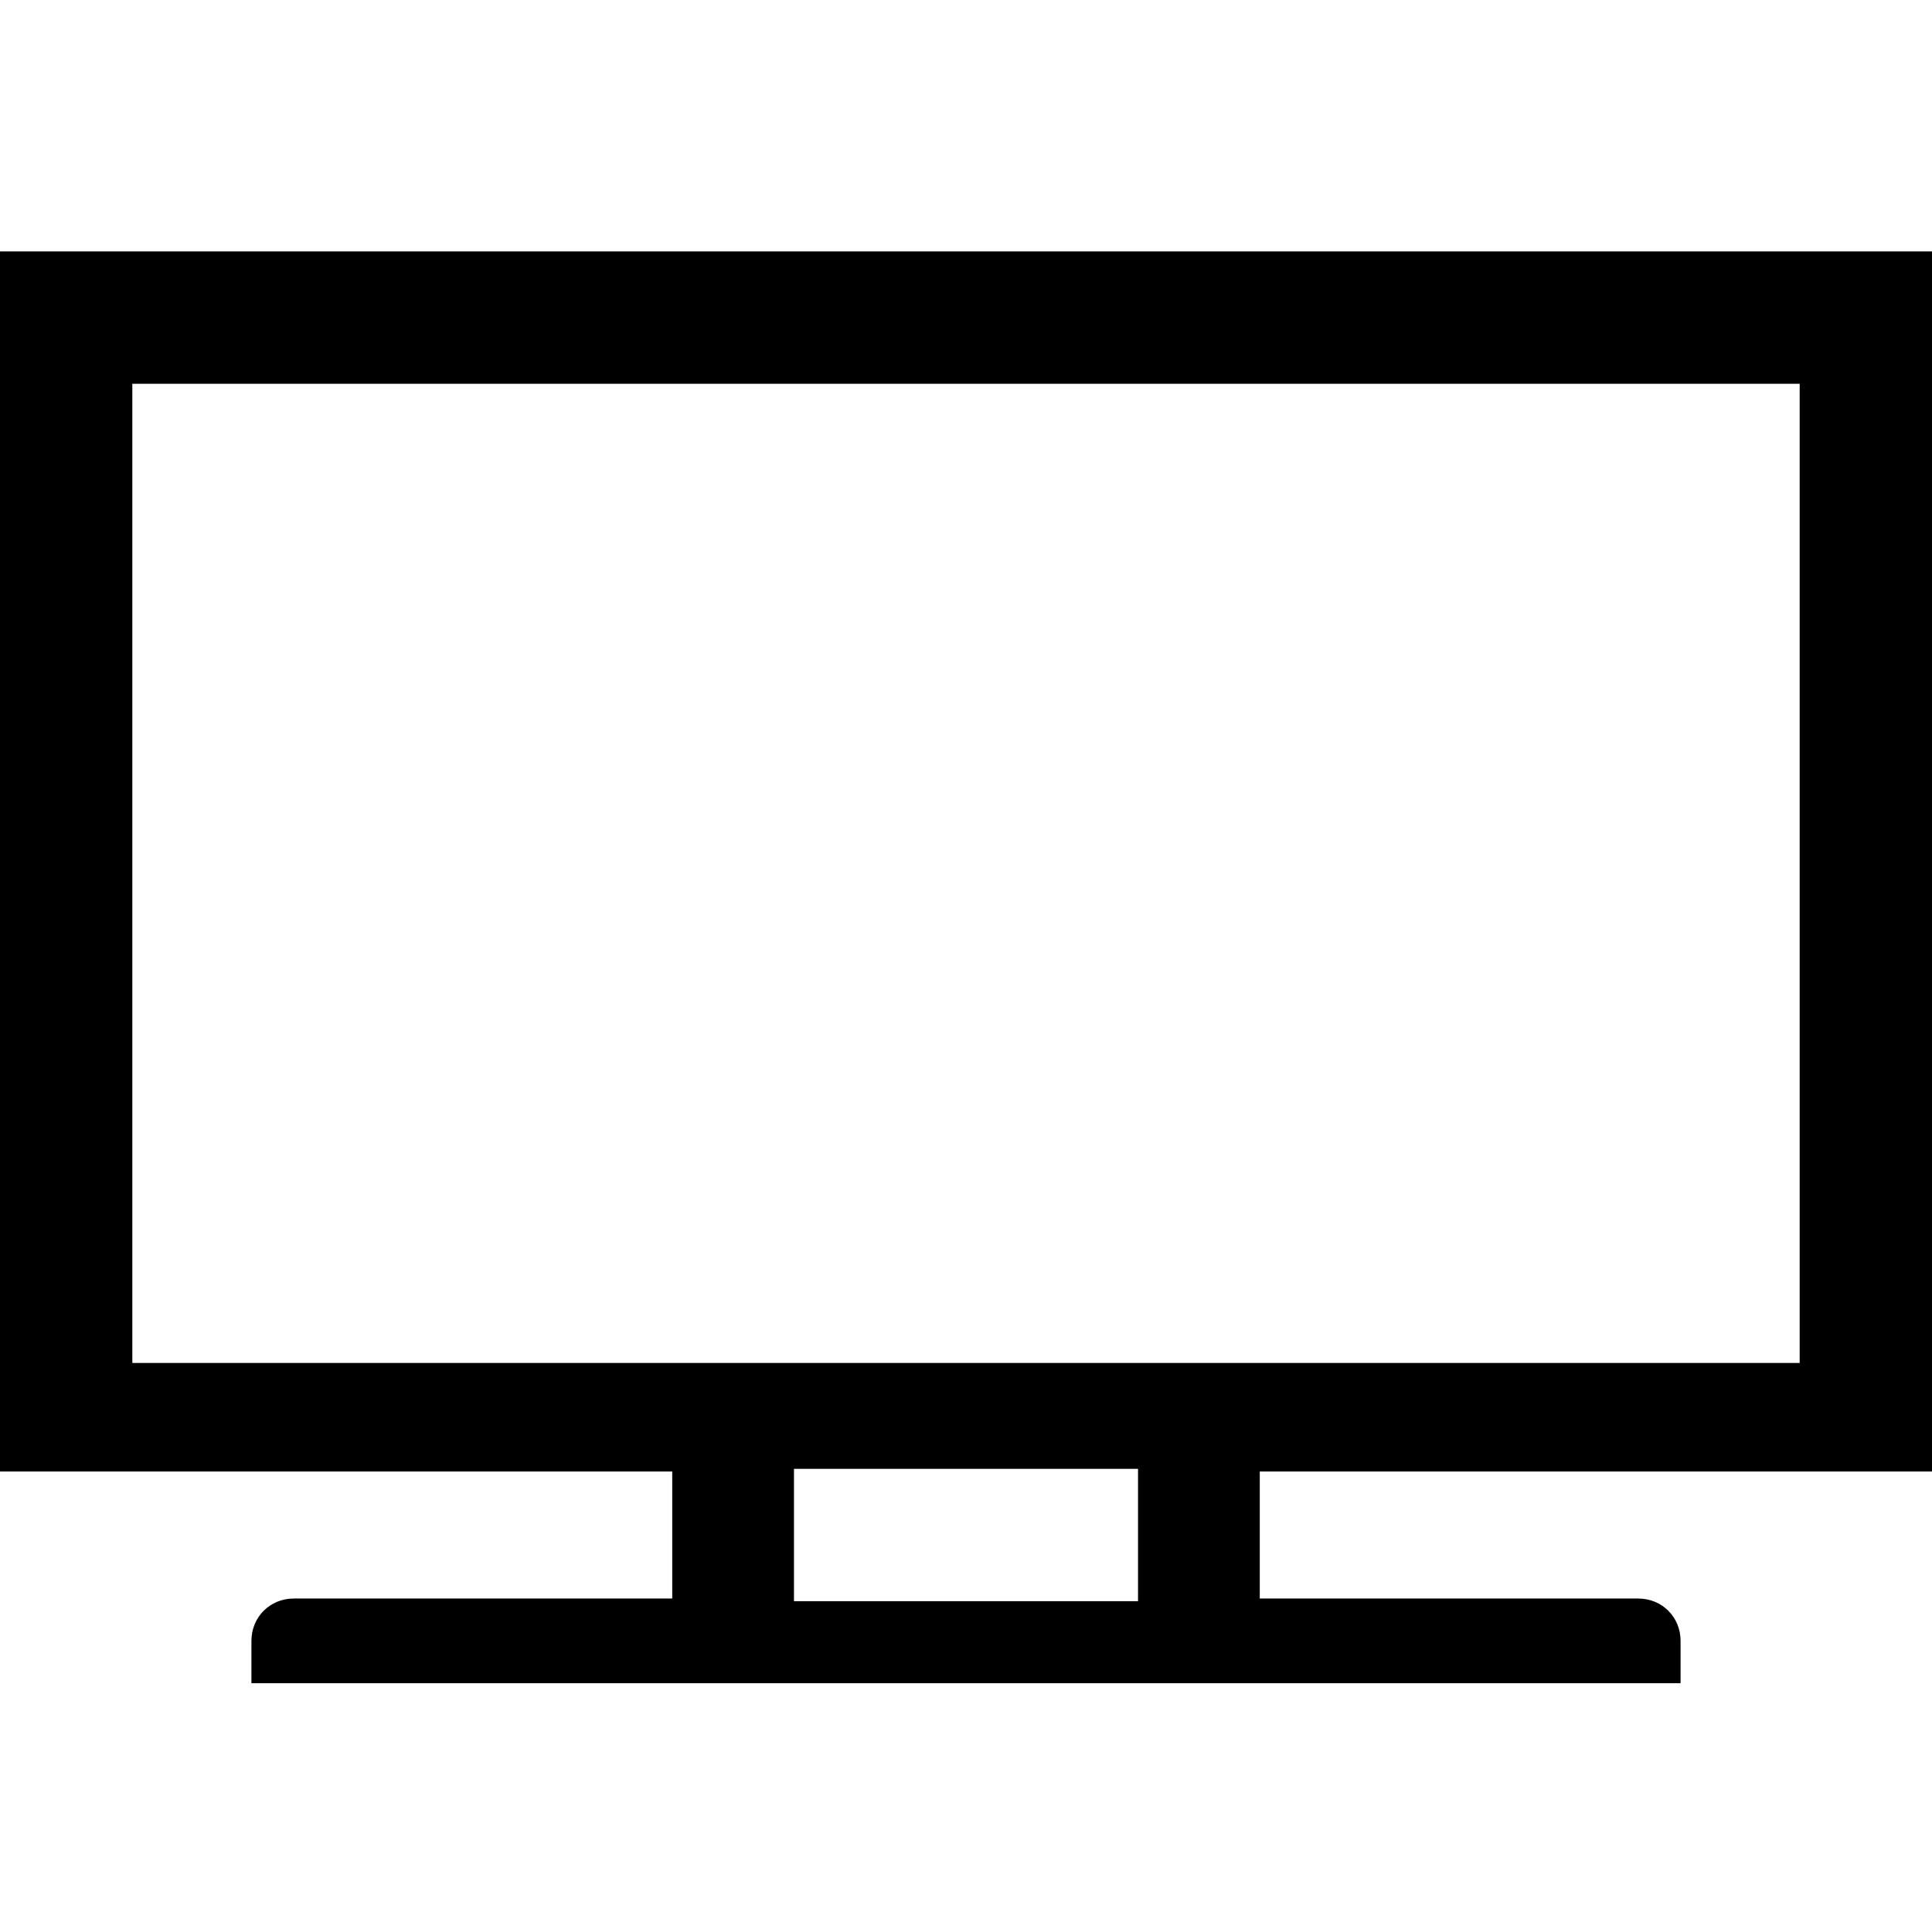 <?xml version="1.0" encoding="UTF-8"?>
<svg id="Layer_1" data-name="Layer 1" xmlns="http://www.w3.org/2000/svg" version="1.1" viewBox="0 0 73 73">
  <defs>
    <style>
      .cls-1 {
        fill: #000;
        stroke-width: 0px;
      }
    </style>
  </defs>
  <g id="Content-_-Enroll" data-name="Content-/-Enroll">
    <g id="Renters">
      <g id="noun_1610354_cc" data-name="noun 1610354 cc">
        <path id="Shape" class="cls-1" d="M5,51.5V14.5h63v37H5ZM43,60.5h-13v-5h13v5ZM73,55.6V9.5H0v46.1h25.4v4.8h-14.3c-.9,0-1.6.7-1.6,1.6v1.6h54v-1.6c0-.9-.7-1.6-1.6-1.6h-14.3v-4.8h25.4Z"/>
      </g>
    </g>
  </g>
</svg>